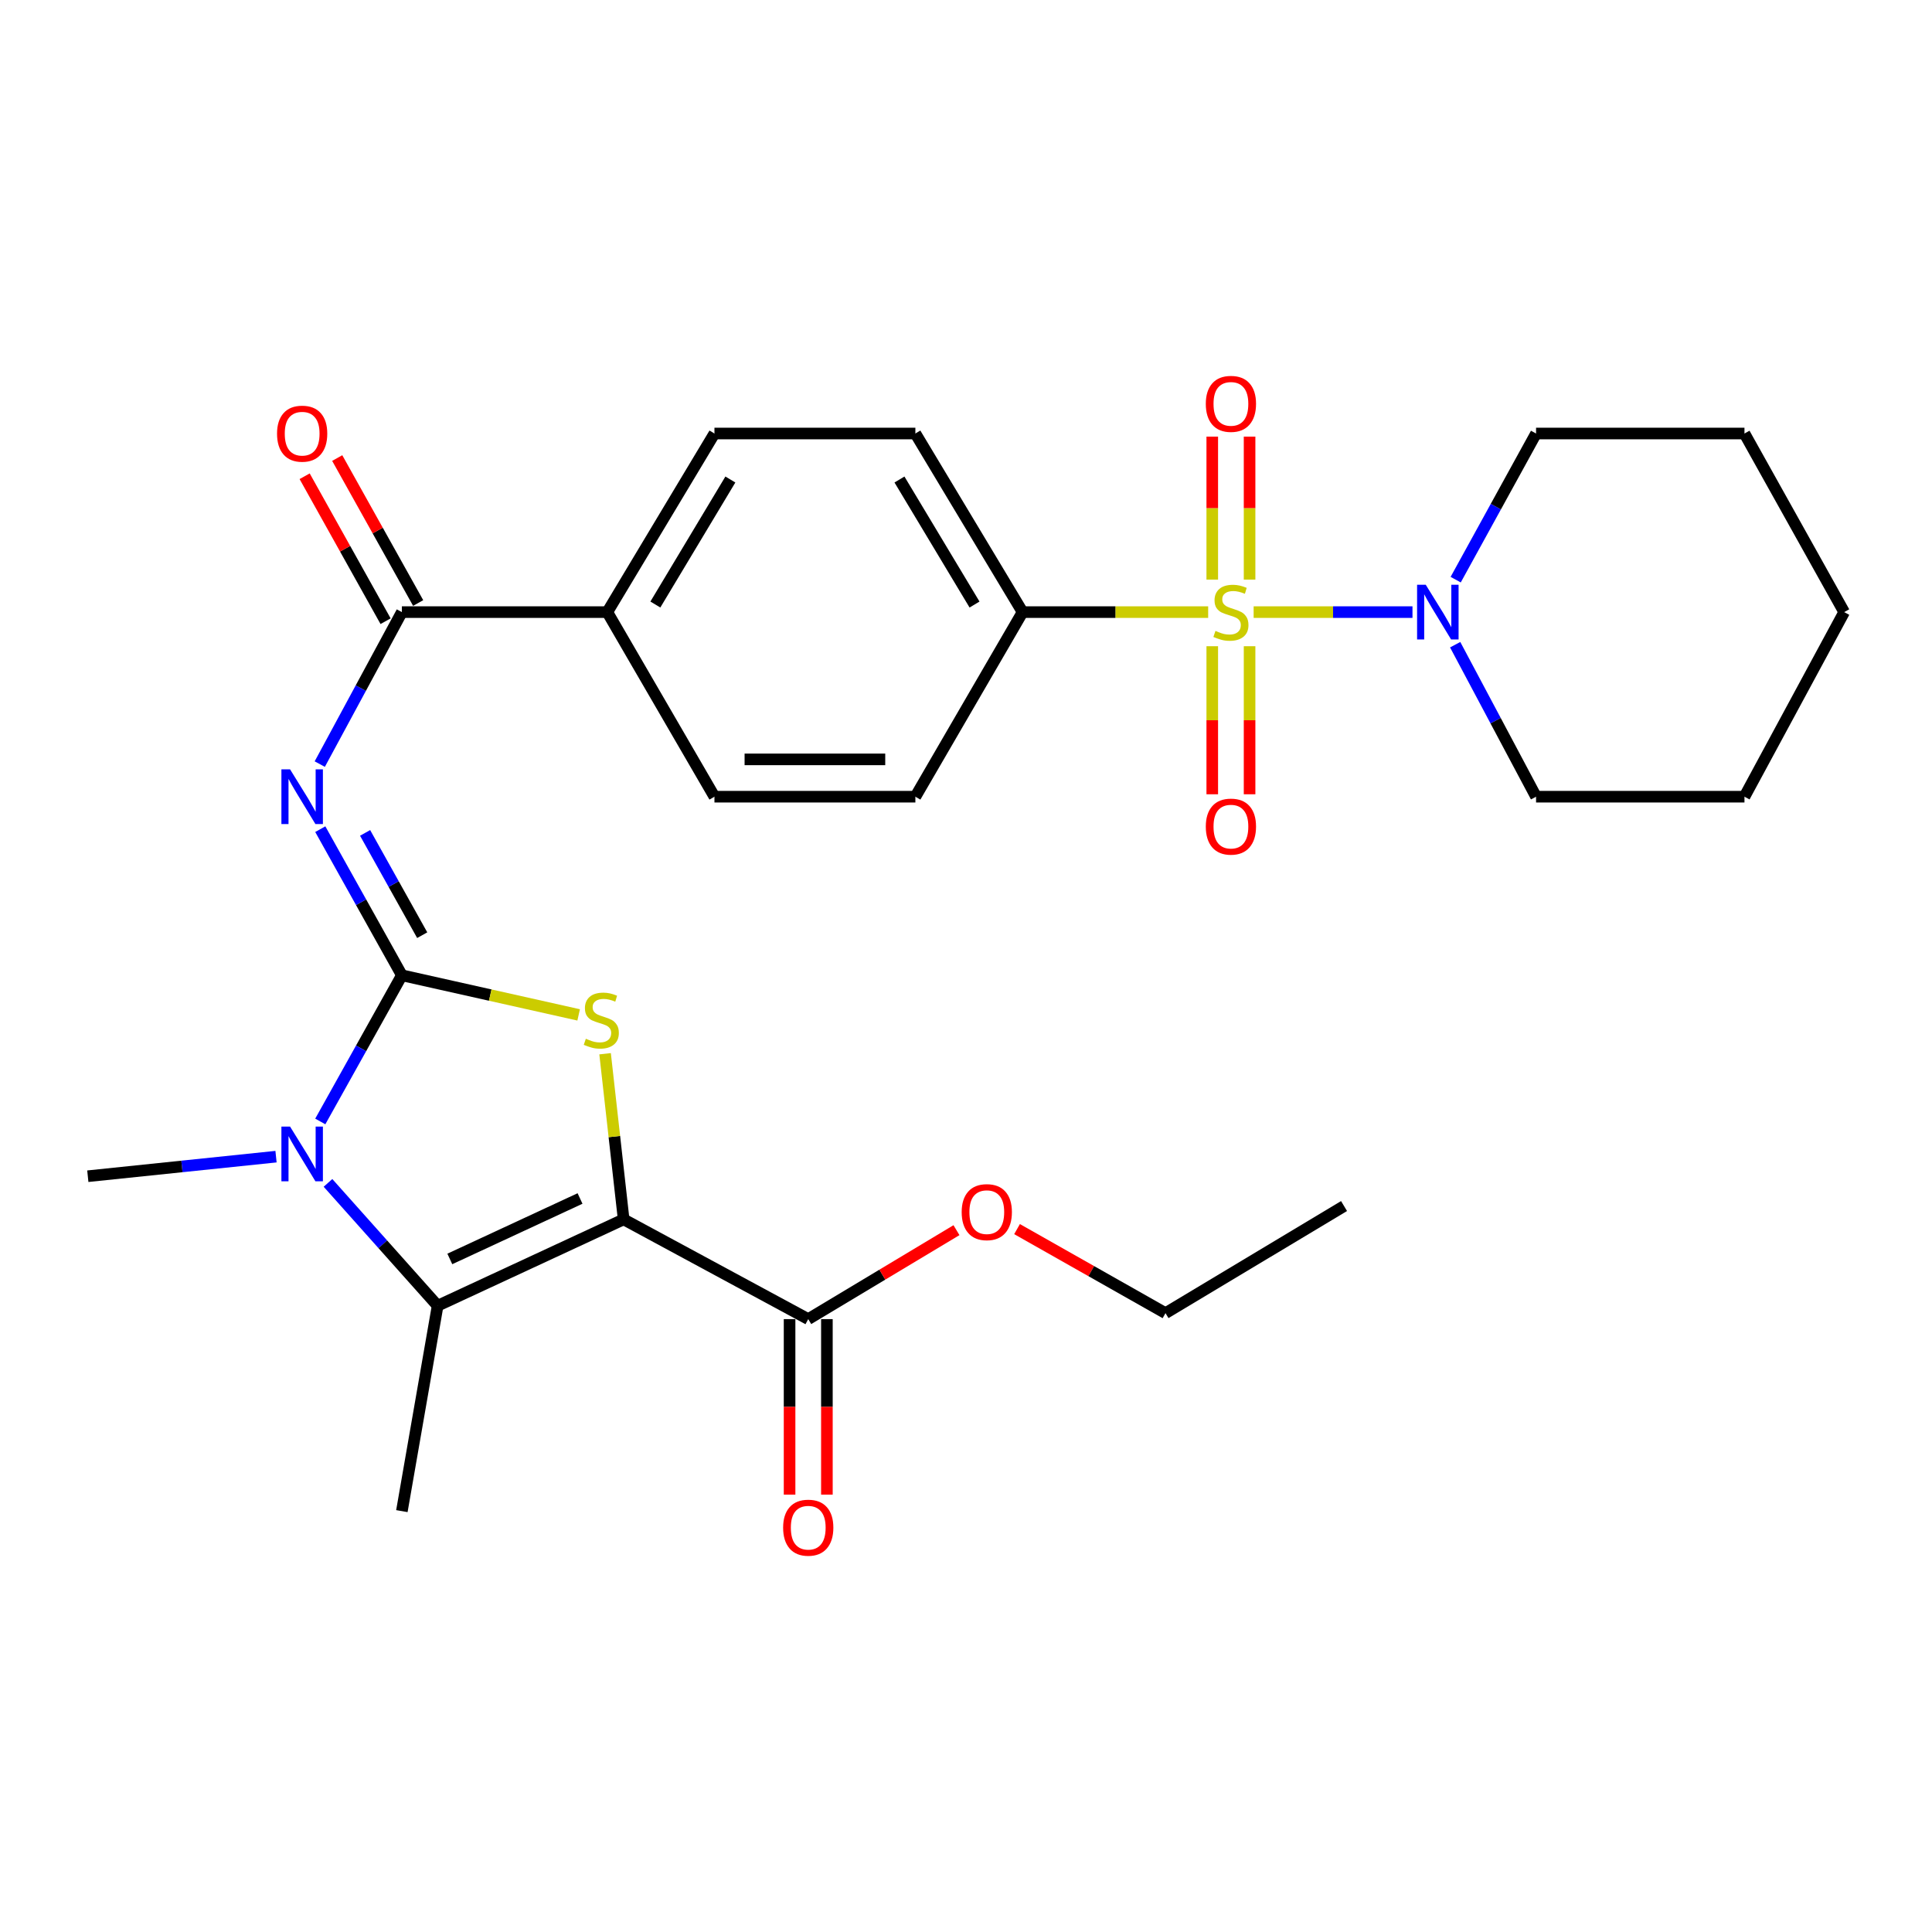 <?xml version='1.0' encoding='iso-8859-1'?>
<svg version='1.1' baseProfile='full'
              xmlns='http://www.w3.org/2000/svg'
                      xmlns:rdkit='http://www.rdkit.org/xml'
                      xmlns:xlink='http://www.w3.org/1999/xlink'
                  xml:space='preserve'
width='1000px' height='1000px' viewBox='0 0 1000 1000'>
<!-- END OF HEADER -->
<rect style='opacity:1.0;fill:#FFFFFF;stroke:none' width='1000' height='1000' x='0' y='0'> </rect>
<path class='bond-2' d='M 208.008,504.811 L 253.758,515.06' style='fill:none;fill-rule:evenodd;stroke:#000000;stroke-width:6px;stroke-linecap:butt;stroke-linejoin:miter;stroke-opacity:1' />
<path class='bond-2' d='M 253.758,515.06 L 299.508,525.308' style='fill:none;fill-rule:evenodd;stroke:#CCCC00;stroke-width:6px;stroke-linecap:butt;stroke-linejoin:miter;stroke-opacity:1' />
<path class='bond-3' d='M 208.008,504.811 L 186.893,466.994' style='fill:none;fill-rule:evenodd;stroke:#000000;stroke-width:6px;stroke-linecap:butt;stroke-linejoin:miter;stroke-opacity:1' />
<path class='bond-3' d='M 186.893,466.994 L 165.779,429.177' style='fill:none;fill-rule:evenodd;stroke:#0000FF;stroke-width:6px;stroke-linecap:butt;stroke-linejoin:miter;stroke-opacity:1' />
<path class='bond-3' d='M 218.537,484.05 L 203.757,457.578' style='fill:none;fill-rule:evenodd;stroke:#000000;stroke-width:6px;stroke-linecap:butt;stroke-linejoin:miter;stroke-opacity:1' />
<path class='bond-3' d='M 203.757,457.578 L 188.977,431.106' style='fill:none;fill-rule:evenodd;stroke:#0000FF;stroke-width:6px;stroke-linecap:butt;stroke-linejoin:miter;stroke-opacity:1' />
<path class='bond-4' d='M 208.008,504.811 L 186.892,542.639' style='fill:none;fill-rule:evenodd;stroke:#000000;stroke-width:6px;stroke-linecap:butt;stroke-linejoin:miter;stroke-opacity:1' />
<path class='bond-4' d='M 186.892,542.639 L 165.777,580.467' style='fill:none;fill-rule:evenodd;stroke:#0000FF;stroke-width:6px;stroke-linecap:butt;stroke-linejoin:miter;stroke-opacity:1' />
<path class='bond-0' d='M 322.8,631.149 L 317.996,588.28' style='fill:none;fill-rule:evenodd;stroke:#000000;stroke-width:6px;stroke-linecap:butt;stroke-linejoin:miter;stroke-opacity:1' />
<path class='bond-0' d='M 317.996,588.28 L 313.191,545.411' style='fill:none;fill-rule:evenodd;stroke:#CCCC00;stroke-width:6px;stroke-linecap:butt;stroke-linejoin:miter;stroke-opacity:1' />
<path class='bond-8' d='M 322.8,631.149 L 418.343,682.773' style='fill:none;fill-rule:evenodd;stroke:#000000;stroke-width:6px;stroke-linecap:butt;stroke-linejoin:miter;stroke-opacity:1' />
<path class='bond-29' d='M 322.8,631.149 L 226.517,675.852' style='fill:none;fill-rule:evenodd;stroke:#000000;stroke-width:6px;stroke-linecap:butt;stroke-linejoin:miter;stroke-opacity:1' />
<path class='bond-29' d='M 300.224,620.336 L 232.826,651.628' style='fill:none;fill-rule:evenodd;stroke:#000000;stroke-width:6px;stroke-linecap:butt;stroke-linejoin:miter;stroke-opacity:1' />
<path class='bond-1' d='M 625.347,316.827 L 577.32,316.827' style='fill:none;fill-rule:evenodd;stroke:#CCCC00;stroke-width:6px;stroke-linecap:butt;stroke-linejoin:miter;stroke-opacity:1' />
<path class='bond-1' d='M 577.32,316.827 L 529.294,316.827' style='fill:none;fill-rule:evenodd;stroke:#000000;stroke-width:6px;stroke-linecap:butt;stroke-linejoin:miter;stroke-opacity:1' />
<path class='bond-7' d='M 648.88,316.827 L 689.989,316.827' style='fill:none;fill-rule:evenodd;stroke:#CCCC00;stroke-width:6px;stroke-linecap:butt;stroke-linejoin:miter;stroke-opacity:1' />
<path class='bond-7' d='M 689.989,316.827 L 731.098,316.827' style='fill:none;fill-rule:evenodd;stroke:#0000FF;stroke-width:6px;stroke-linecap:butt;stroke-linejoin:miter;stroke-opacity:1' />
<path class='bond-10' d='M 627.465,334.481 L 627.465,372.798' style='fill:none;fill-rule:evenodd;stroke:#CCCC00;stroke-width:6px;stroke-linecap:butt;stroke-linejoin:miter;stroke-opacity:1' />
<path class='bond-10' d='M 627.465,372.798 L 627.465,411.115' style='fill:none;fill-rule:evenodd;stroke:#FF0000;stroke-width:6px;stroke-linecap:butt;stroke-linejoin:miter;stroke-opacity:1' />
<path class='bond-10' d='M 646.78,334.481 L 646.78,372.798' style='fill:none;fill-rule:evenodd;stroke:#CCCC00;stroke-width:6px;stroke-linecap:butt;stroke-linejoin:miter;stroke-opacity:1' />
<path class='bond-10' d='M 646.78,372.798 L 646.78,411.115' style='fill:none;fill-rule:evenodd;stroke:#FF0000;stroke-width:6px;stroke-linecap:butt;stroke-linejoin:miter;stroke-opacity:1' />
<path class='bond-11' d='M 646.78,300.01 L 646.78,263.001' style='fill:none;fill-rule:evenodd;stroke:#CCCC00;stroke-width:6px;stroke-linecap:butt;stroke-linejoin:miter;stroke-opacity:1' />
<path class='bond-11' d='M 646.78,263.001 L 646.78,225.992' style='fill:none;fill-rule:evenodd;stroke:#FF0000;stroke-width:6px;stroke-linecap:butt;stroke-linejoin:miter;stroke-opacity:1' />
<path class='bond-11' d='M 627.465,300.01 L 627.465,263.001' style='fill:none;fill-rule:evenodd;stroke:#CCCC00;stroke-width:6px;stroke-linecap:butt;stroke-linejoin:miter;stroke-opacity:1' />
<path class='bond-11' d='M 627.465,263.001 L 627.465,225.992' style='fill:none;fill-rule:evenodd;stroke:#FF0000;stroke-width:6px;stroke-linecap:butt;stroke-linejoin:miter;stroke-opacity:1' />
<path class='bond-6' d='M 165.511,395.495 L 186.759,356.161' style='fill:none;fill-rule:evenodd;stroke:#0000FF;stroke-width:6px;stroke-linecap:butt;stroke-linejoin:miter;stroke-opacity:1' />
<path class='bond-6' d='M 186.759,356.161 L 208.008,316.827' style='fill:none;fill-rule:evenodd;stroke:#000000;stroke-width:6px;stroke-linecap:butt;stroke-linejoin:miter;stroke-opacity:1' />
<path class='bond-5' d='M 169.768,612.259 L 198.143,644.056' style='fill:none;fill-rule:evenodd;stroke:#0000FF;stroke-width:6px;stroke-linecap:butt;stroke-linejoin:miter;stroke-opacity:1' />
<path class='bond-5' d='M 198.143,644.056 L 226.517,675.852' style='fill:none;fill-rule:evenodd;stroke:#000000;stroke-width:6px;stroke-linecap:butt;stroke-linejoin:miter;stroke-opacity:1' />
<path class='bond-19' d='M 142.866,598.681 L 94.16,603.745' style='fill:none;fill-rule:evenodd;stroke:#0000FF;stroke-width:6px;stroke-linecap:butt;stroke-linejoin:miter;stroke-opacity:1' />
<path class='bond-19' d='M 94.16,603.745 L 45.455,608.809' style='fill:none;fill-rule:evenodd;stroke:#000000;stroke-width:6px;stroke-linecap:butt;stroke-linejoin:miter;stroke-opacity:1' />
<path class='bond-21' d='M 226.517,675.852 L 208.008,782.157' style='fill:none;fill-rule:evenodd;stroke:#000000;stroke-width:6px;stroke-linecap:butt;stroke-linejoin:miter;stroke-opacity:1' />
<path class='bond-12' d='M 208.008,316.827 L 314.334,316.827' style='fill:none;fill-rule:evenodd;stroke:#000000;stroke-width:6px;stroke-linecap:butt;stroke-linejoin:miter;stroke-opacity:1' />
<path class='bond-13' d='M 216.44,312.119 L 195.493,274.602' style='fill:none;fill-rule:evenodd;stroke:#000000;stroke-width:6px;stroke-linecap:butt;stroke-linejoin:miter;stroke-opacity:1' />
<path class='bond-13' d='M 195.493,274.602 L 174.546,237.085' style='fill:none;fill-rule:evenodd;stroke:#FF0000;stroke-width:6px;stroke-linecap:butt;stroke-linejoin:miter;stroke-opacity:1' />
<path class='bond-13' d='M 199.576,321.535 L 178.629,284.018' style='fill:none;fill-rule:evenodd;stroke:#000000;stroke-width:6px;stroke-linecap:butt;stroke-linejoin:miter;stroke-opacity:1' />
<path class='bond-13' d='M 178.629,284.018 L 157.682,246.501' style='fill:none;fill-rule:evenodd;stroke:#FF0000;stroke-width:6px;stroke-linecap:butt;stroke-linejoin:miter;stroke-opacity:1' />
<path class='bond-22' d='M 753.196,333.693 L 774.129,373.031' style='fill:none;fill-rule:evenodd;stroke:#0000FF;stroke-width:6px;stroke-linecap:butt;stroke-linejoin:miter;stroke-opacity:1' />
<path class='bond-22' d='M 774.129,373.031 L 795.061,412.37' style='fill:none;fill-rule:evenodd;stroke:#000000;stroke-width:6px;stroke-linecap:butt;stroke-linejoin:miter;stroke-opacity:1' />
<path class='bond-23' d='M 753.459,300.03 L 774.26,262.208' style='fill:none;fill-rule:evenodd;stroke:#0000FF;stroke-width:6px;stroke-linecap:butt;stroke-linejoin:miter;stroke-opacity:1' />
<path class='bond-23' d='M 774.26,262.208 L 795.061,224.386' style='fill:none;fill-rule:evenodd;stroke:#000000;stroke-width:6px;stroke-linecap:butt;stroke-linejoin:miter;stroke-opacity:1' />
<path class='bond-14' d='M 408.685,682.773 L 408.685,728.2' style='fill:none;fill-rule:evenodd;stroke:#000000;stroke-width:6px;stroke-linecap:butt;stroke-linejoin:miter;stroke-opacity:1' />
<path class='bond-14' d='M 408.685,728.2 L 408.685,773.627' style='fill:none;fill-rule:evenodd;stroke:#FF0000;stroke-width:6px;stroke-linecap:butt;stroke-linejoin:miter;stroke-opacity:1' />
<path class='bond-14' d='M 428,682.773 L 428,728.2' style='fill:none;fill-rule:evenodd;stroke:#000000;stroke-width:6px;stroke-linecap:butt;stroke-linejoin:miter;stroke-opacity:1' />
<path class='bond-14' d='M 428,728.2 L 428,773.627' style='fill:none;fill-rule:evenodd;stroke:#FF0000;stroke-width:6px;stroke-linecap:butt;stroke-linejoin:miter;stroke-opacity:1' />
<path class='bond-20' d='M 418.343,682.773 L 456.705,659.754' style='fill:none;fill-rule:evenodd;stroke:#000000;stroke-width:6px;stroke-linecap:butt;stroke-linejoin:miter;stroke-opacity:1' />
<path class='bond-20' d='M 456.705,659.754 L 495.068,636.736' style='fill:none;fill-rule:evenodd;stroke:#FF0000;stroke-width:6px;stroke-linecap:butt;stroke-linejoin:miter;stroke-opacity:1' />
<path class='bond-9' d='M 529.294,316.827 L 473.797,224.386' style='fill:none;fill-rule:evenodd;stroke:#000000;stroke-width:6px;stroke-linecap:butt;stroke-linejoin:miter;stroke-opacity:1' />
<path class='bond-9' d='M 504.41,312.903 L 465.562,248.194' style='fill:none;fill-rule:evenodd;stroke:#000000;stroke-width:6px;stroke-linecap:butt;stroke-linejoin:miter;stroke-opacity:1' />
<path class='bond-30' d='M 529.294,316.827 L 473.797,412.37' style='fill:none;fill-rule:evenodd;stroke:#000000;stroke-width:6px;stroke-linecap:butt;stroke-linejoin:miter;stroke-opacity:1' />
<path class='bond-17' d='M 314.334,316.827 L 369.799,412.37' style='fill:none;fill-rule:evenodd;stroke:#000000;stroke-width:6px;stroke-linecap:butt;stroke-linejoin:miter;stroke-opacity:1' />
<path class='bond-18' d='M 314.334,316.827 L 369.799,224.386' style='fill:none;fill-rule:evenodd;stroke:#000000;stroke-width:6px;stroke-linecap:butt;stroke-linejoin:miter;stroke-opacity:1' />
<path class='bond-18' d='M 339.216,312.898 L 378.041,248.189' style='fill:none;fill-rule:evenodd;stroke:#000000;stroke-width:6px;stroke-linecap:butt;stroke-linejoin:miter;stroke-opacity:1' />
<path class='bond-15' d='M 473.797,412.37 L 369.799,412.37' style='fill:none;fill-rule:evenodd;stroke:#000000;stroke-width:6px;stroke-linecap:butt;stroke-linejoin:miter;stroke-opacity:1' />
<path class='bond-15' d='M 458.197,393.055 L 385.398,393.055' style='fill:none;fill-rule:evenodd;stroke:#000000;stroke-width:6px;stroke-linecap:butt;stroke-linejoin:miter;stroke-opacity:1' />
<path class='bond-16' d='M 473.797,224.386 L 369.799,224.386' style='fill:none;fill-rule:evenodd;stroke:#000000;stroke-width:6px;stroke-linecap:butt;stroke-linejoin:miter;stroke-opacity:1' />
<path class='bond-24' d='M 526.42,636.183 L 564.839,657.933' style='fill:none;fill-rule:evenodd;stroke:#FF0000;stroke-width:6px;stroke-linecap:butt;stroke-linejoin:miter;stroke-opacity:1' />
<path class='bond-24' d='M 564.839,657.933 L 603.257,679.682' style='fill:none;fill-rule:evenodd;stroke:#000000;stroke-width:6px;stroke-linecap:butt;stroke-linejoin:miter;stroke-opacity:1' />
<path class='bond-25' d='M 795.061,412.37 L 902.933,412.37' style='fill:none;fill-rule:evenodd;stroke:#000000;stroke-width:6px;stroke-linecap:butt;stroke-linejoin:miter;stroke-opacity:1' />
<path class='bond-26' d='M 795.061,224.386 L 902.933,224.386' style='fill:none;fill-rule:evenodd;stroke:#000000;stroke-width:6px;stroke-linecap:butt;stroke-linejoin:miter;stroke-opacity:1' />
<path class='bond-27' d='M 603.257,679.682 L 695.677,624.25' style='fill:none;fill-rule:evenodd;stroke:#000000;stroke-width:6px;stroke-linecap:butt;stroke-linejoin:miter;stroke-opacity:1' />
<path class='bond-31' d='M 902.933,412.37 L 954.545,316.827' style='fill:none;fill-rule:evenodd;stroke:#000000;stroke-width:6px;stroke-linecap:butt;stroke-linejoin:miter;stroke-opacity:1' />
<path class='bond-28' d='M 902.933,224.386 L 954.545,316.827' style='fill:none;fill-rule:evenodd;stroke:#000000;stroke-width:6px;stroke-linecap:butt;stroke-linejoin:miter;stroke-opacity:1' />
<path  class='atom-2' d='M 629.122 326.547
Q 629.442 326.667, 630.762 327.227
Q 632.082 327.787, 633.522 328.147
Q 635.002 328.467, 636.442 328.467
Q 639.122 328.467, 640.682 327.187
Q 642.242 325.867, 642.242 323.587
Q 642.242 322.027, 641.442 321.067
Q 640.682 320.107, 639.482 319.587
Q 638.282 319.067, 636.282 318.467
Q 633.762 317.707, 632.242 316.987
Q 630.762 316.267, 629.682 314.747
Q 628.642 313.227, 628.642 310.667
Q 628.642 307.107, 631.042 304.907
Q 633.482 302.707, 638.282 302.707
Q 641.562 302.707, 645.282 304.267
L 644.362 307.347
Q 640.962 305.947, 638.402 305.947
Q 635.642 305.947, 634.122 307.107
Q 632.602 308.227, 632.642 310.187
Q 632.642 311.707, 633.402 312.627
Q 634.202 313.547, 635.322 314.067
Q 636.482 314.587, 638.402 315.187
Q 640.962 315.987, 642.482 316.787
Q 644.002 317.587, 645.082 319.227
Q 646.202 320.827, 646.202 323.587
Q 646.202 327.507, 643.562 329.627
Q 640.962 331.707, 636.602 331.707
Q 634.082 331.707, 632.162 331.147
Q 630.282 330.627, 628.042 329.707
L 629.122 326.547
' fill='#CCCC00'/>
<path  class='atom-3' d='M 303.233 537.655
Q 303.553 537.775, 304.873 538.335
Q 306.193 538.895, 307.633 539.255
Q 309.113 539.575, 310.553 539.575
Q 313.233 539.575, 314.793 538.295
Q 316.353 536.975, 316.353 534.695
Q 316.353 533.135, 315.553 532.175
Q 314.793 531.215, 313.593 530.695
Q 312.393 530.175, 310.393 529.575
Q 307.873 528.815, 306.353 528.095
Q 304.873 527.375, 303.793 525.855
Q 302.753 524.335, 302.753 521.775
Q 302.753 518.215, 305.153 516.015
Q 307.593 513.815, 312.393 513.815
Q 315.673 513.815, 319.393 515.375
L 318.473 518.455
Q 315.073 517.055, 312.513 517.055
Q 309.753 517.055, 308.233 518.215
Q 306.713 519.335, 306.753 521.295
Q 306.753 522.815, 307.513 523.735
Q 308.313 524.655, 309.433 525.175
Q 310.593 525.695, 312.513 526.295
Q 315.073 527.095, 316.593 527.895
Q 318.113 528.695, 319.193 530.335
Q 320.313 531.935, 320.313 534.695
Q 320.313 538.615, 317.673 540.735
Q 315.073 542.815, 310.713 542.815
Q 308.193 542.815, 306.273 542.255
Q 304.393 541.735, 302.153 540.815
L 303.233 537.655
' fill='#CCCC00'/>
<path  class='atom-4' d='M 150.135 398.21
L 159.415 413.21
Q 160.335 414.69, 161.815 417.37
Q 163.295 420.05, 163.375 420.21
L 163.375 398.21
L 167.135 398.21
L 167.135 426.53
L 163.255 426.53
L 153.295 410.13
Q 152.135 408.21, 150.895 406.01
Q 149.695 403.81, 149.335 403.13
L 149.335 426.53
L 145.655 426.53
L 145.655 398.21
L 150.135 398.21
' fill='#0000FF'/>
<path  class='atom-5' d='M 150.135 583.114
L 159.415 598.114
Q 160.335 599.594, 161.815 602.274
Q 163.295 604.954, 163.375 605.114
L 163.375 583.114
L 167.135 583.114
L 167.135 611.434
L 163.255 611.434
L 153.295 595.034
Q 152.135 593.114, 150.895 590.914
Q 149.695 588.714, 149.335 588.034
L 149.335 611.434
L 145.655 611.434
L 145.655 583.114
L 150.135 583.114
' fill='#0000FF'/>
<path  class='atom-8' d='M 737.961 302.667
L 747.241 317.667
Q 748.161 319.147, 749.641 321.827
Q 751.121 324.507, 751.201 324.667
L 751.201 302.667
L 754.961 302.667
L 754.961 330.987
L 751.081 330.987
L 741.121 314.587
Q 739.961 312.667, 738.721 310.467
Q 737.521 308.267, 737.161 307.587
L 737.161 330.987
L 733.481 330.987
L 733.481 302.667
L 737.961 302.667
' fill='#0000FF'/>
<path  class='atom-11' d='M 624.122 427.848
Q 624.122 421.048, 627.482 417.248
Q 630.842 413.448, 637.122 413.448
Q 643.402 413.448, 646.762 417.248
Q 650.122 421.048, 650.122 427.848
Q 650.122 434.728, 646.722 438.648
Q 643.322 442.528, 637.122 442.528
Q 630.882 442.528, 627.482 438.648
Q 624.122 434.768, 624.122 427.848
M 637.122 439.328
Q 641.442 439.328, 643.762 436.448
Q 646.122 433.528, 646.122 427.848
Q 646.122 422.288, 643.762 419.488
Q 641.442 416.648, 637.122 416.648
Q 632.802 416.648, 630.442 419.448
Q 628.122 422.248, 628.122 427.848
Q 628.122 433.568, 630.442 436.448
Q 632.802 439.328, 637.122 439.328
' fill='#FF0000'/>
<path  class='atom-12' d='M 624.122 209.036
Q 624.122 202.236, 627.482 198.436
Q 630.842 194.636, 637.122 194.636
Q 643.402 194.636, 646.762 198.436
Q 650.122 202.236, 650.122 209.036
Q 650.122 215.916, 646.722 219.836
Q 643.322 223.716, 637.122 223.716
Q 630.882 223.716, 627.482 219.836
Q 624.122 215.956, 624.122 209.036
M 637.122 220.516
Q 641.442 220.516, 643.762 217.636
Q 646.122 214.716, 646.122 209.036
Q 646.122 203.476, 643.762 200.676
Q 641.442 197.836, 637.122 197.836
Q 632.802 197.836, 630.442 200.636
Q 628.122 203.436, 628.122 209.036
Q 628.122 214.756, 630.442 217.636
Q 632.802 220.516, 637.122 220.516
' fill='#FF0000'/>
<path  class='atom-14' d='M 143.395 224.466
Q 143.395 217.666, 146.755 213.866
Q 150.115 210.066, 156.395 210.066
Q 162.675 210.066, 166.035 213.866
Q 169.395 217.666, 169.395 224.466
Q 169.395 231.346, 165.995 235.266
Q 162.595 239.146, 156.395 239.146
Q 150.155 239.146, 146.755 235.266
Q 143.395 231.386, 143.395 224.466
M 156.395 235.946
Q 160.715 235.946, 163.035 233.066
Q 165.395 230.146, 165.395 224.466
Q 165.395 218.906, 163.035 216.106
Q 160.715 213.266, 156.395 213.266
Q 152.075 213.266, 149.715 216.066
Q 147.395 218.866, 147.395 224.466
Q 147.395 230.186, 149.715 233.066
Q 152.075 235.946, 156.395 235.946
' fill='#FF0000'/>
<path  class='atom-15' d='M 405.343 790.724
Q 405.343 783.924, 408.703 780.124
Q 412.063 776.324, 418.343 776.324
Q 424.623 776.324, 427.983 780.124
Q 431.343 783.924, 431.343 790.724
Q 431.343 797.604, 427.943 801.524
Q 424.543 805.404, 418.343 805.404
Q 412.103 805.404, 408.703 801.524
Q 405.343 797.644, 405.343 790.724
M 418.343 802.204
Q 422.663 802.204, 424.983 799.324
Q 427.343 796.404, 427.343 790.724
Q 427.343 785.164, 424.983 782.364
Q 422.663 779.524, 418.343 779.524
Q 414.023 779.524, 411.663 782.324
Q 409.343 785.124, 409.343 790.724
Q 409.343 796.444, 411.663 799.324
Q 414.023 802.204, 418.343 802.204
' fill='#FF0000'/>
<path  class='atom-21' d='M 497.762 627.399
Q 497.762 620.599, 501.122 616.799
Q 504.482 612.999, 510.762 612.999
Q 517.042 612.999, 520.402 616.799
Q 523.762 620.599, 523.762 627.399
Q 523.762 634.279, 520.362 638.199
Q 516.962 642.079, 510.762 642.079
Q 504.522 642.079, 501.122 638.199
Q 497.762 634.319, 497.762 627.399
M 510.762 638.879
Q 515.082 638.879, 517.402 635.999
Q 519.762 633.079, 519.762 627.399
Q 519.762 621.839, 517.402 619.039
Q 515.082 616.199, 510.762 616.199
Q 506.442 616.199, 504.082 618.999
Q 501.762 621.799, 501.762 627.399
Q 501.762 633.119, 504.082 635.999
Q 506.442 638.879, 510.762 638.879
' fill='#FF0000'/>
</svg>
